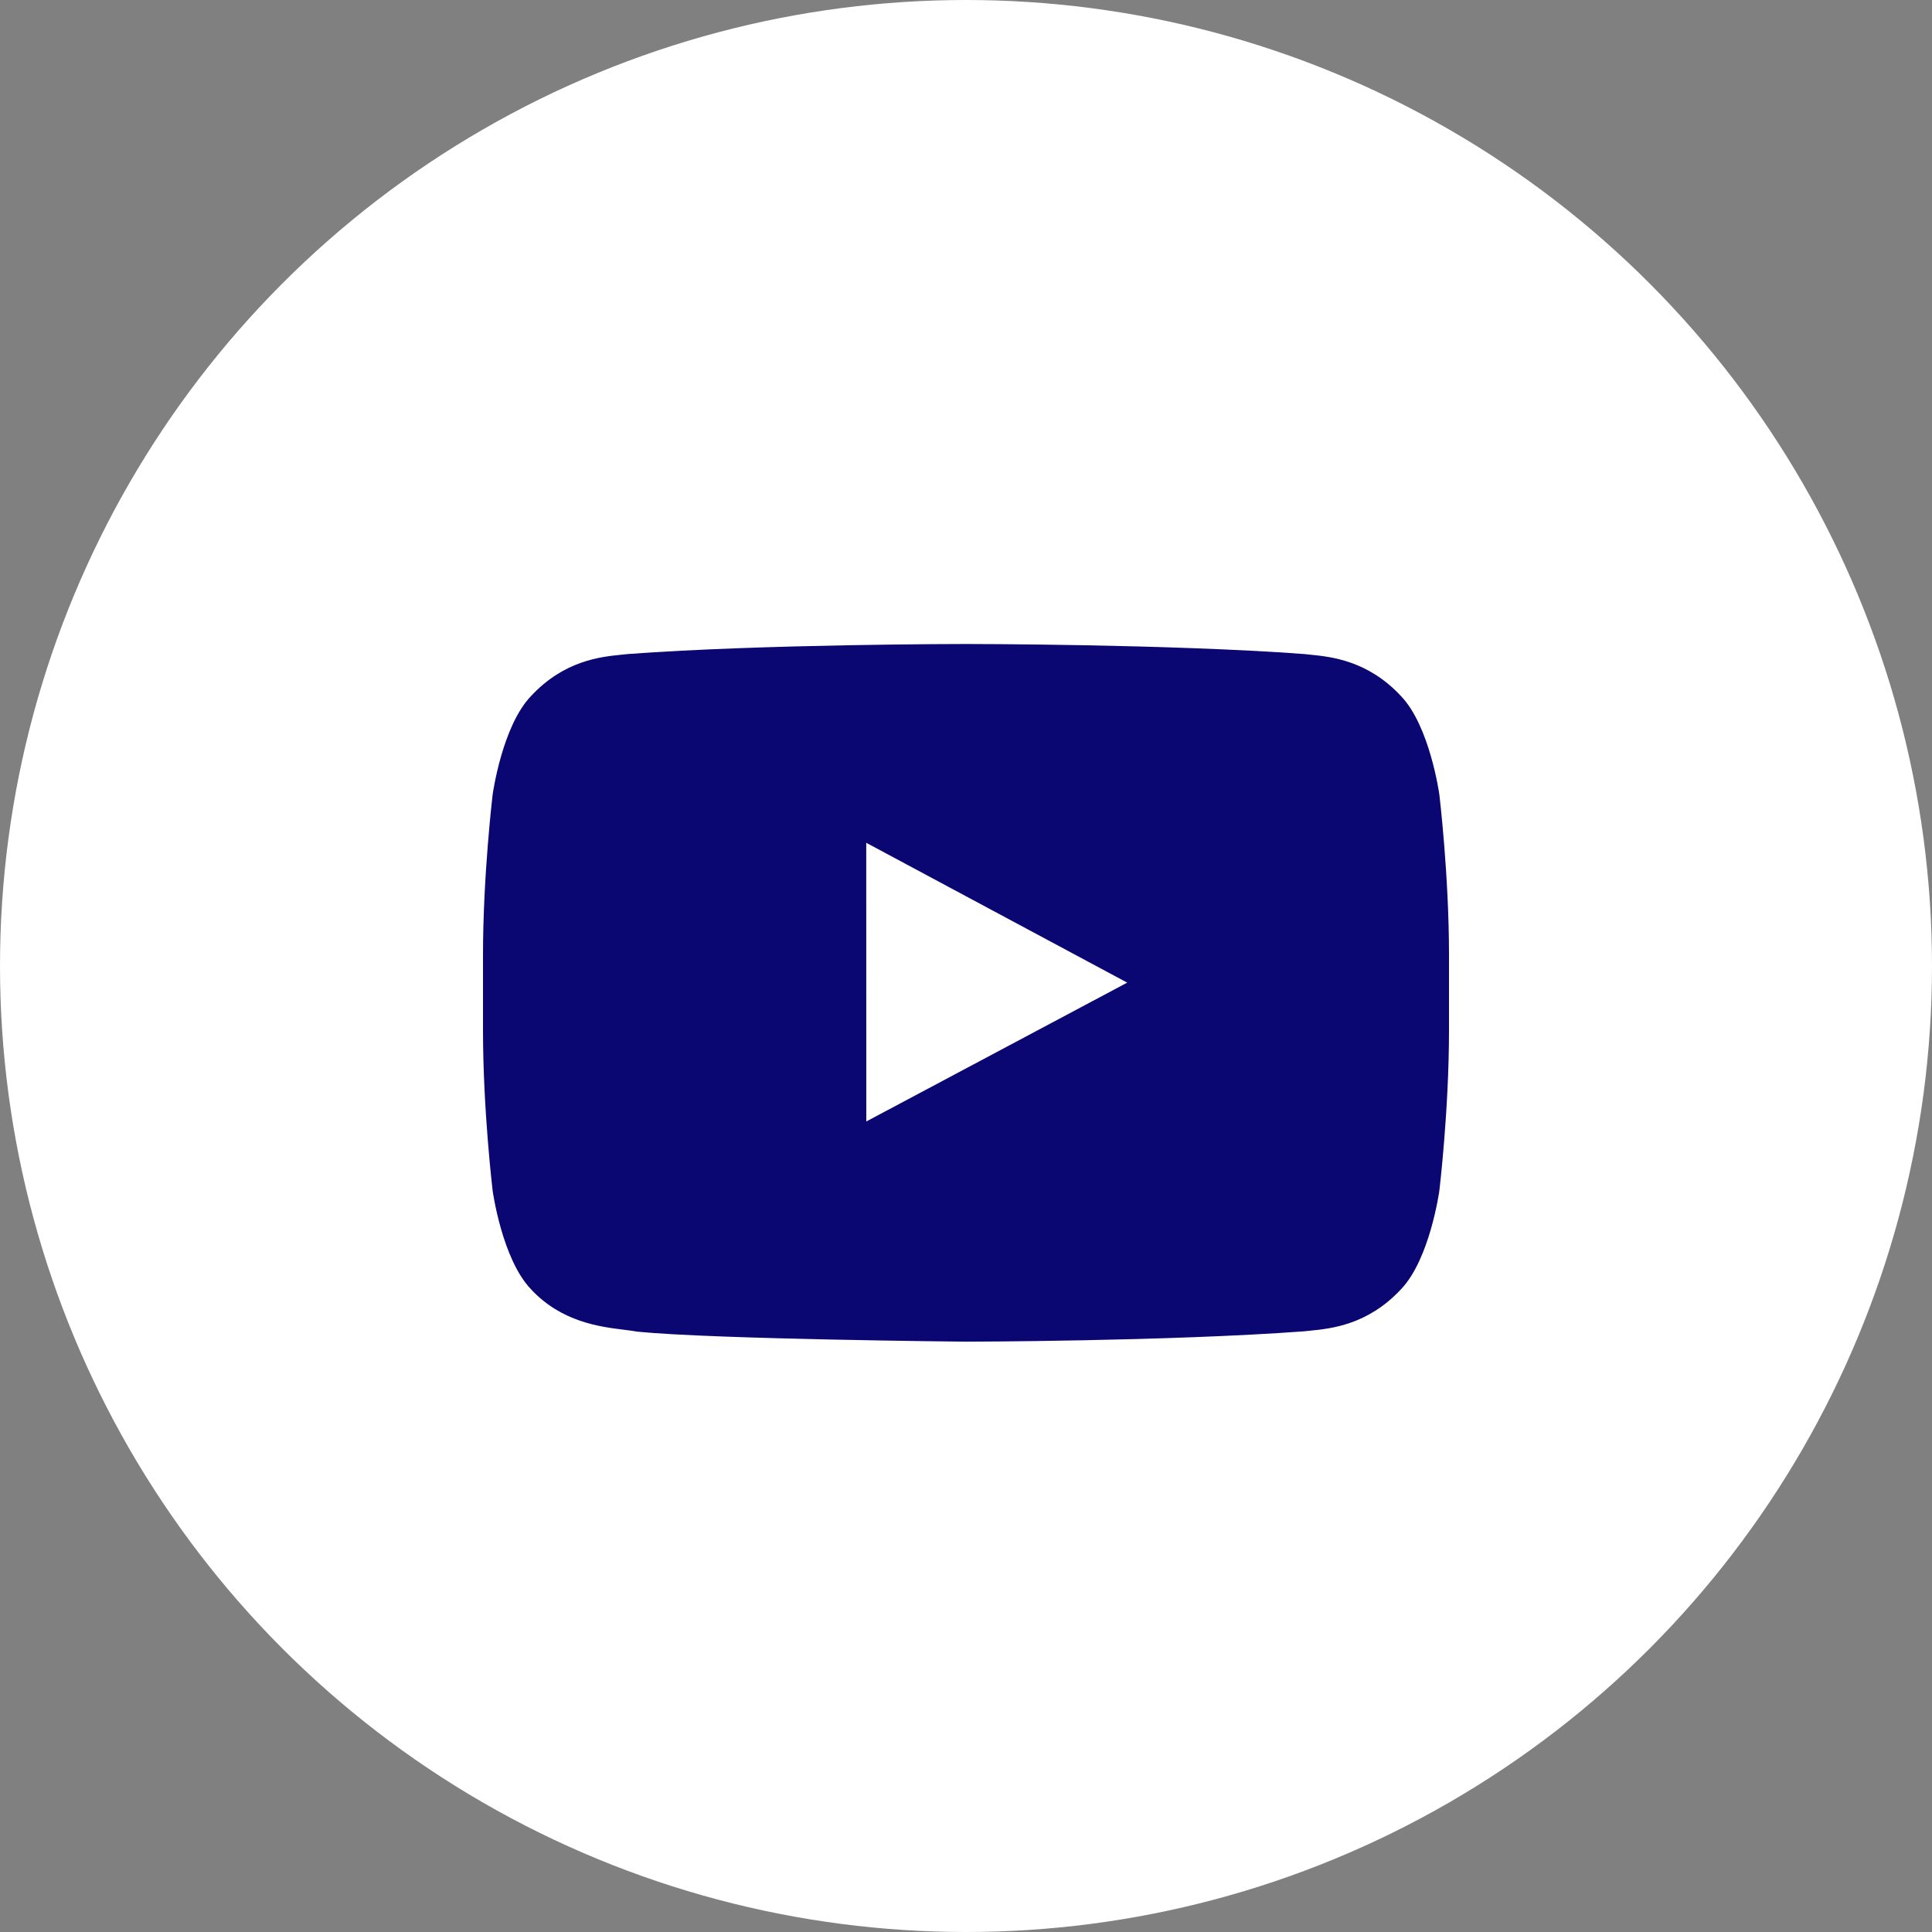 <svg width="36" height="36" viewBox="0 0 36 36" fill="none" xmlns="http://www.w3.org/2000/svg">
<rect x="0" y="0" width="36" height="36" fill="#808080" stroke="none"/>
<circle cx="18" cy="18" r="18" fill="white"/>
<path fill-rule="evenodd" clip-rule="evenodd" d="M26.105 12.97C26.644 13.531 26.82 14.804 26.82 14.804C26.82 14.804 27 16.3 27 17.796V19.198C27 20.694 26.82 22.189 26.82 22.189C26.82 22.189 26.644 23.463 26.105 24.024C25.488 24.687 24.804 24.756 24.417 24.795C24.375 24.799 24.336 24.803 24.301 24.807C21.782 24.994 18 25 18 25C18 25 13.32 24.956 11.88 24.814C11.812 24.801 11.729 24.791 11.635 24.779C11.179 24.723 10.463 24.635 9.895 24.024C9.355 23.463 9.18 22.189 9.18 22.189C9.18 22.189 9 20.694 9 19.198V17.796C9 16.3 9.18 14.804 9.18 14.804C9.18 14.804 9.355 13.531 9.895 12.97C10.513 12.305 11.197 12.238 11.584 12.199C11.626 12.195 11.664 12.191 11.699 12.187C14.218 12 17.996 12 17.996 12H18.004C18.004 12 21.782 12 24.301 12.187C24.336 12.191 24.374 12.195 24.416 12.199C24.802 12.238 25.487 12.306 26.105 12.97ZM16.141 15.704L16.142 20.897L21.004 18.31L16.141 15.704Z" fill="#0A0772"/>
</svg>
